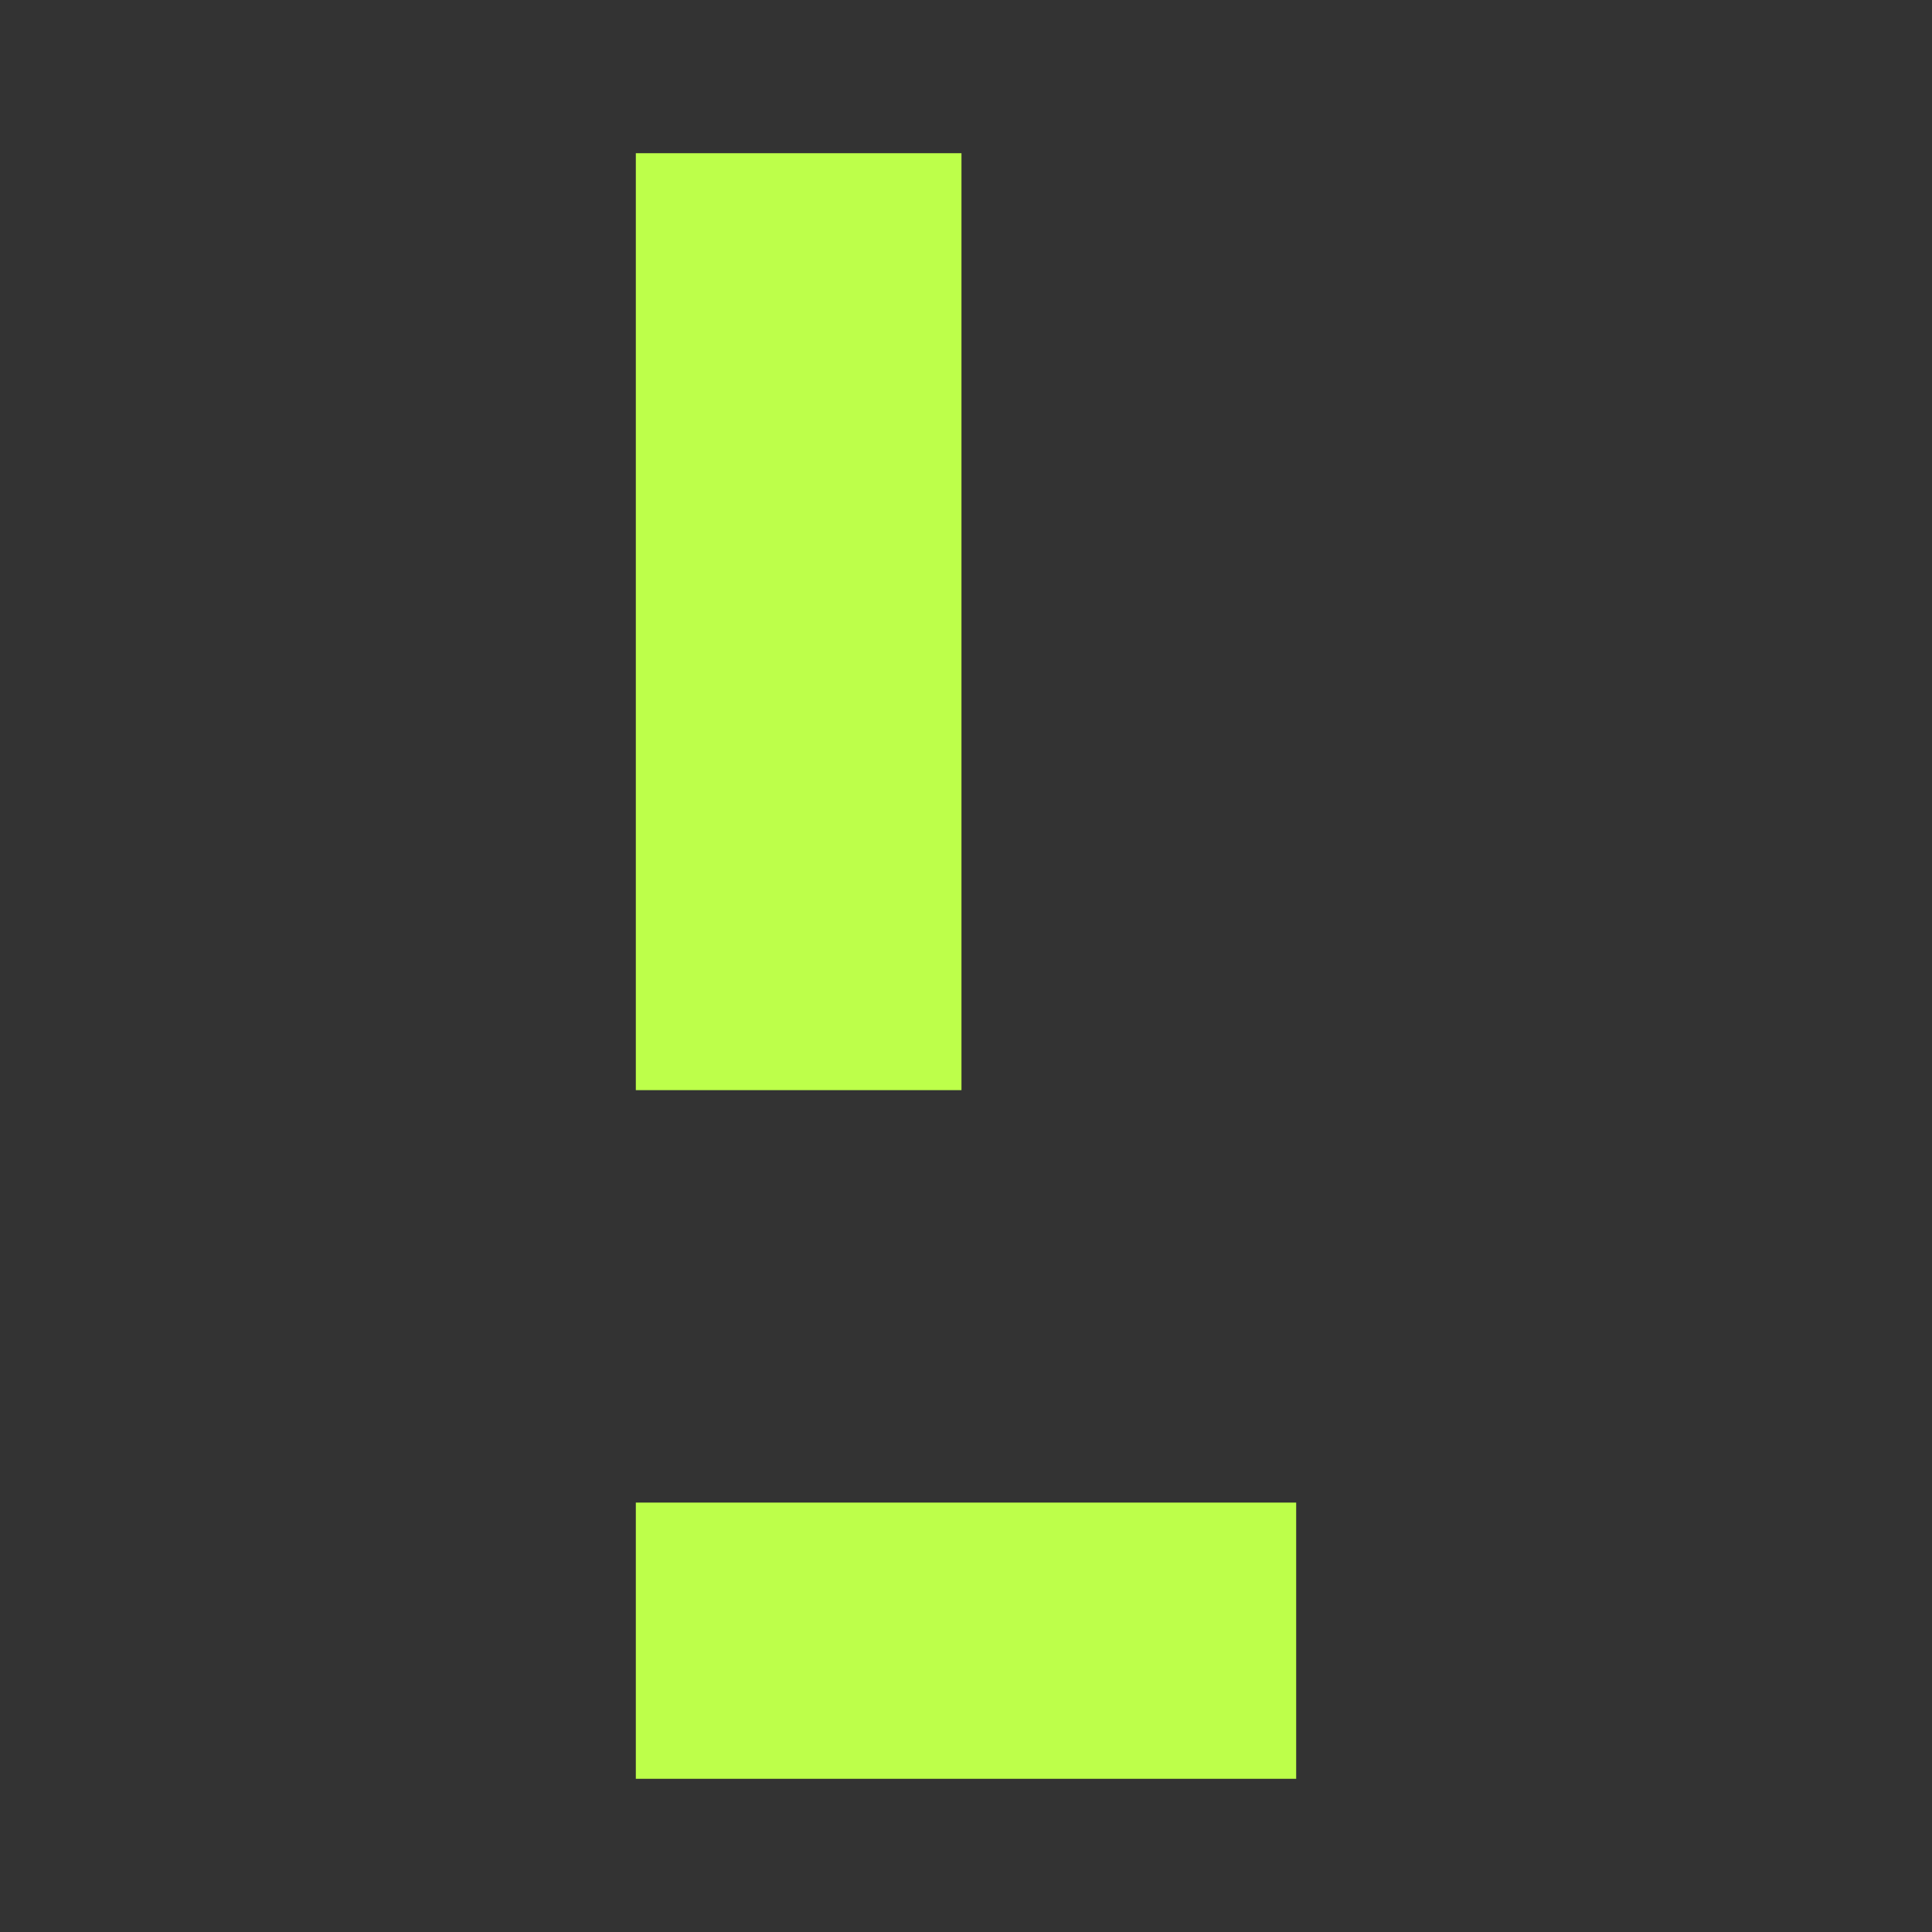 <svg xmlns="http://www.w3.org/2000/svg" xmlns:xlink="http://www.w3.org/1999/xlink" id="Ebene_1" x="0px" y="0px" viewBox="0 0 512 512" style="enable-background:new 0 0 512 512;" xml:space="preserve"><rect x="0" y="0" width="512" height="512" fill="#333333" stroke="none"/><style type="text/css">	.st0{fill:#BDFF4A;}</style><g>	<rect x="168.5" y="40.6" class="st0" width="86.3" height="248.3"></rect>	<polygon class="st0" points="343.5,471.4 343.5,398.2 254.7,398.2 168.5,398.2 168.5,471.4  "></polygon></g></svg>